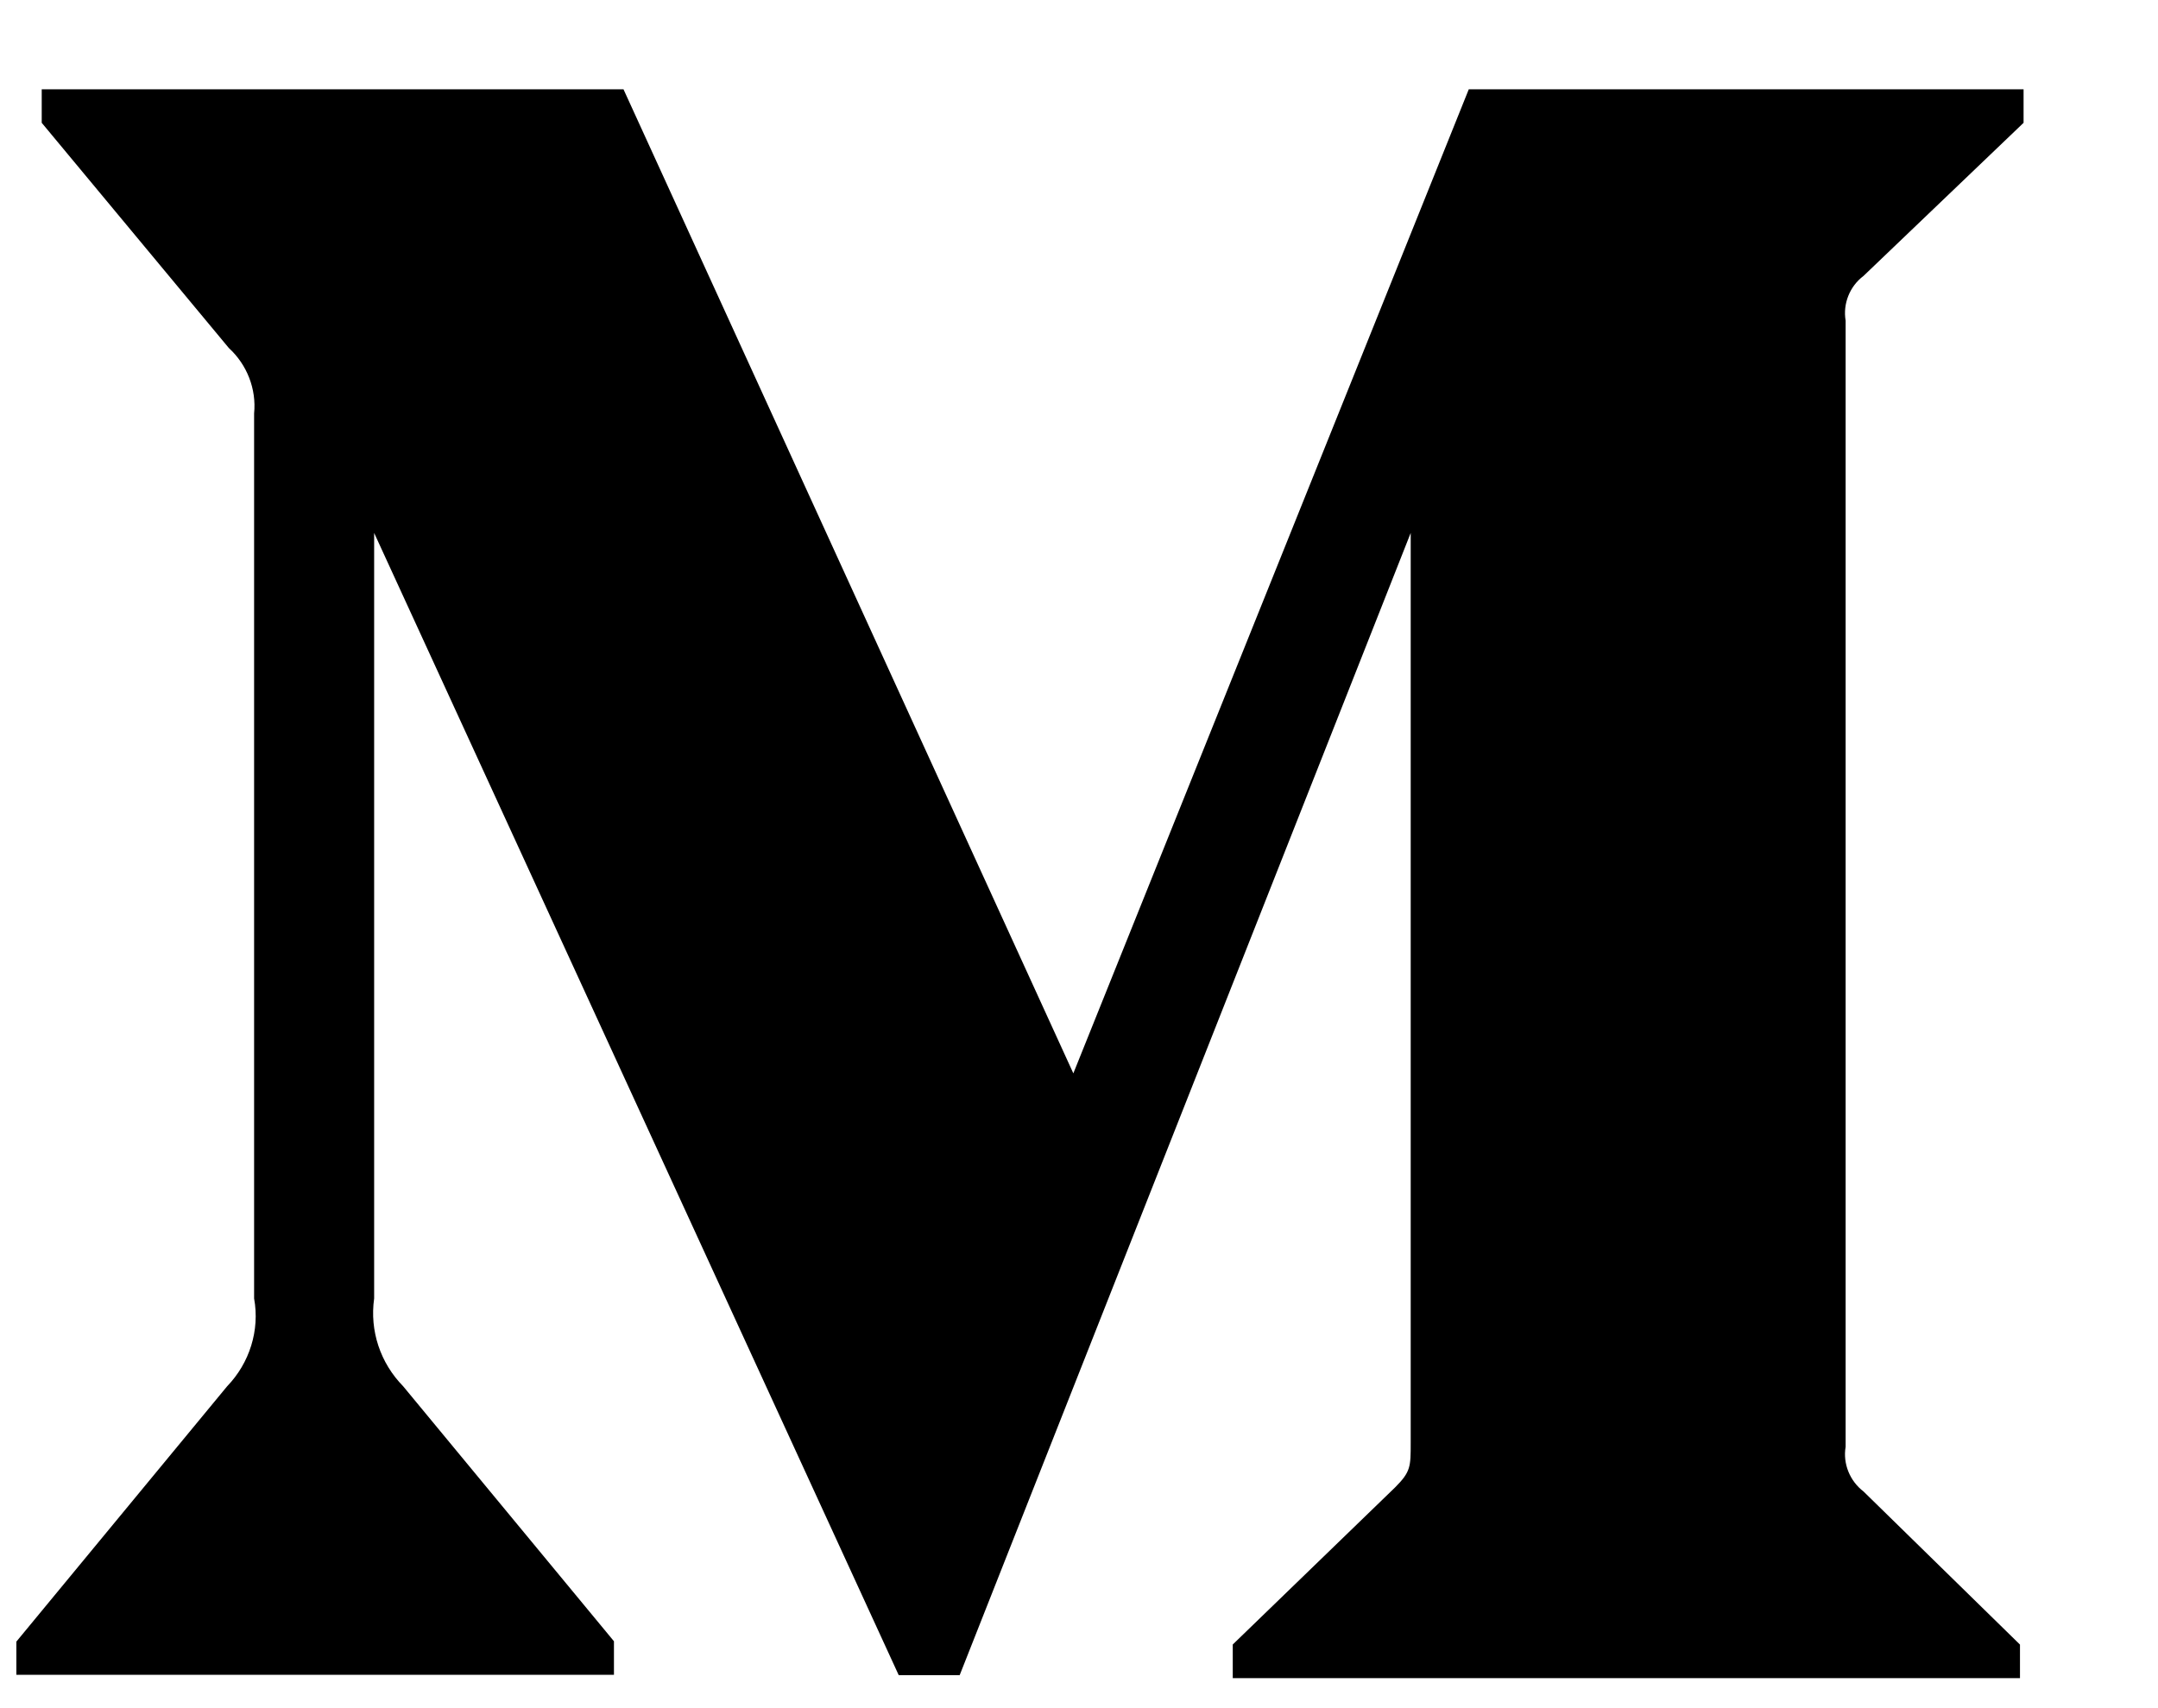 <?xml version="1.0" encoding="UTF-8"?>
<svg width="24px" height="19px" viewBox="0 0 24 19" version="1.1" xmlns="http://www.w3.org/2000/svg" xmlns:xlink="http://www.w3.org/1999/xlink">
    <title>medium-blue.fcc24624</title>
    <g id="Page-1" stroke="none" stroke-width="1" fill="none" fill-rule="evenodd">
        <g id="BandWebsite_Desktop_UI_Home" transform="translate(-351, -615)" fill="#000000" fill-rule="nonzero">
            <g id="medium-blue.fcc24624" transform="translate(351.182, 615.964)">
                <path d="M20.542,2.106 L22.323,0.402 L22.323,0.029 L16.153,0.029 L11.755,10.975 L6.752,0.029 L0.282,0.029 L0.282,0.402 L2.363,2.907 C2.565,3.092 2.671,3.363 2.644,3.635 L2.644,13.479 C2.709,13.833 2.593,14.198 2.344,14.456 L0,17.296 L0,17.665 L6.646,17.665 L6.646,17.292 L4.302,14.456 C4.048,14.197 3.928,13.839 3.979,13.479 L3.979,4.964 L9.813,17.669 L10.491,17.669 L15.507,4.964 L15.507,15.085 C15.507,15.352 15.507,15.407 15.332,15.582 L13.528,17.328 L13.528,17.702 L22.283,17.702 L22.283,17.329 L20.543,15.626 C20.391,15.51 20.312,15.317 20.344,15.129 L20.344,2.603 C20.312,2.414 20.39,2.22 20.542,2.106 L20.542,2.106 Z" id="Path"></path>
            </g>
        </g>
    </g>
</svg>